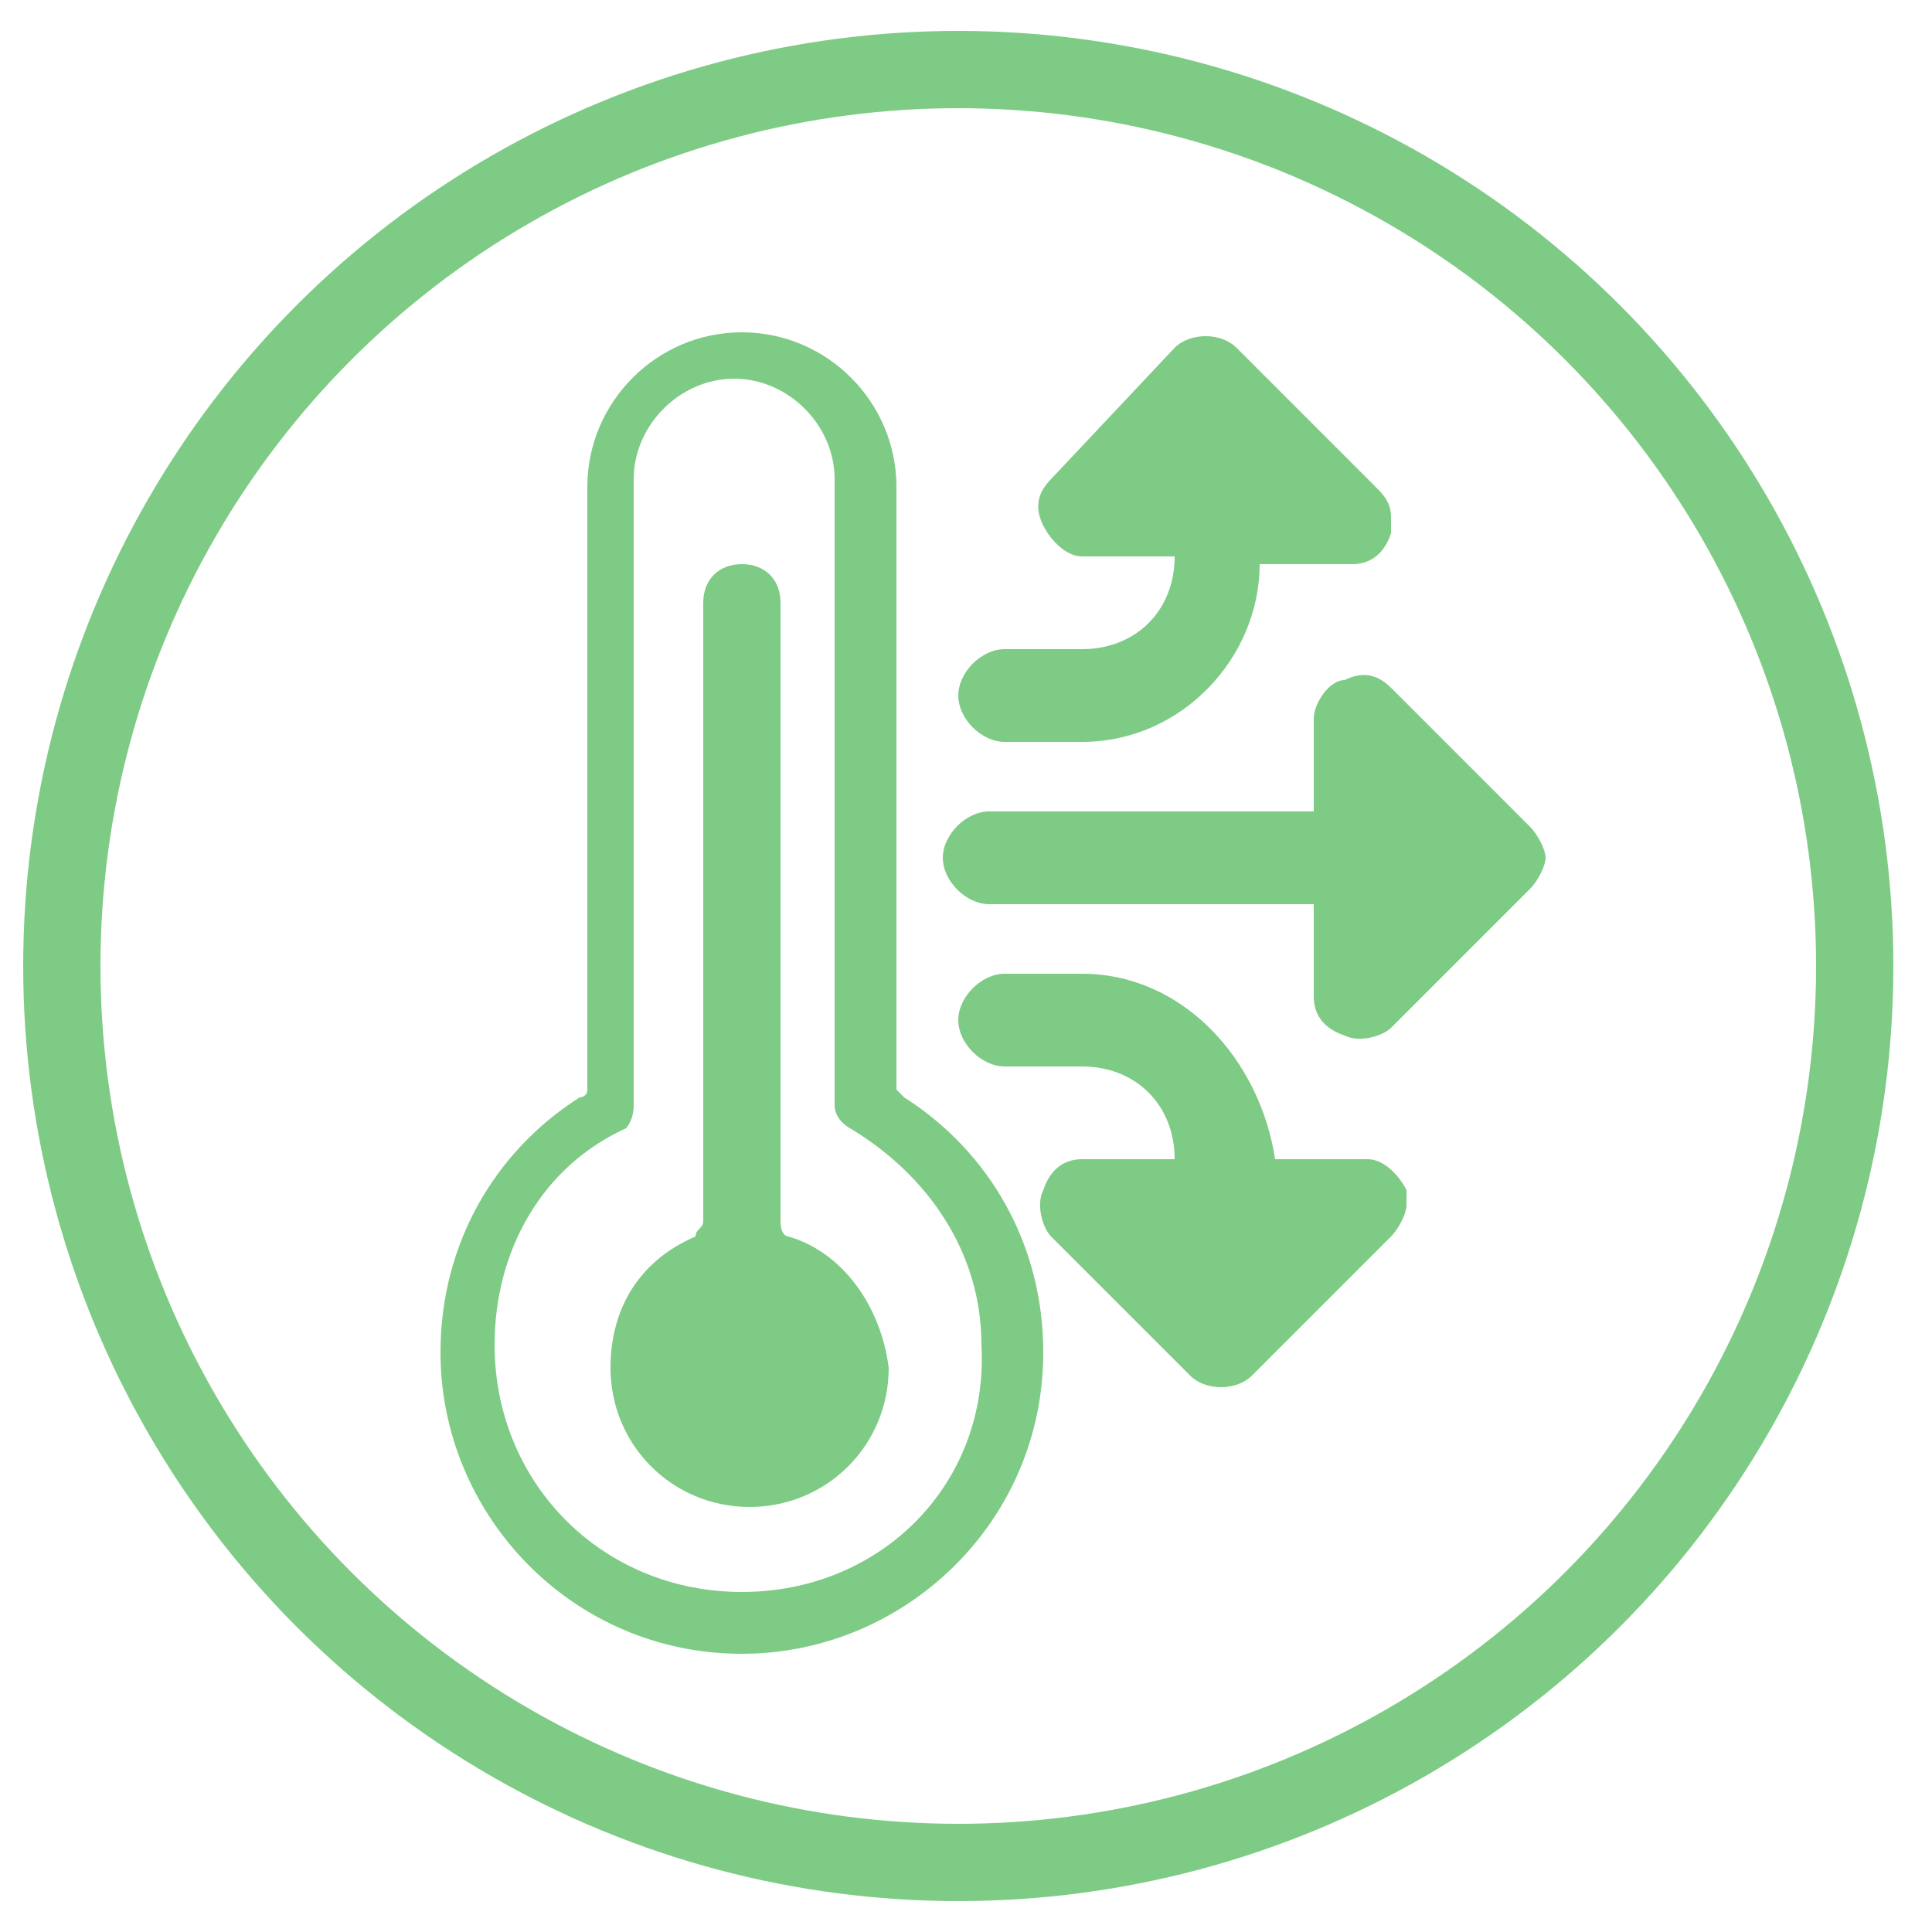 <?xml version="1.0" encoding="utf-8"?>
<!-- Generator: Adobe Illustrator 18.1.1, SVG Export Plug-In . SVG Version: 6.00 Build 0)  -->
<svg version="1.1" id="Layer_1" xmlns="http://www.w3.org/2000/svg" xmlns:xlink="http://www.w3.org/1999/xlink" x="0px" y="0px"
	 width="25px" height="25px" viewBox="-237 -2 25 25" enable-background="new -237 -2 25 25" xml:space="preserve">
<path fill="#7ECB85" d="M-223,10.6h-1c-0.3,0-0.6,0.3-0.6,0.6s0.3,0.6,0.6,0.6h1c0.7,0,1.2,0.5,1.2,1.2l0,0h-1.2
	c-0.2,0-0.4,0.1-0.5,0.4c-0.1,0.2,0,0.5,0.1,0.6l1.8,1.8c0.2,0.2,0.6,0.2,0.8,0l1.8-1.8c0.1-0.1,0.2-0.3,0.2-0.4c0-0.1,0-0.2,0-0.2
	c-0.1-0.2-0.3-0.4-0.5-0.4h-1.2l0,0C-220.7,11.7-221.7,10.6-223,10.6z"/>
<path fill="#7ECB85" d="M-223.4,4.2c-0.2,0.2-0.2,0.4-0.1,0.6c0.1,0.2,0.3,0.4,0.5,0.4h1.2l0,0c0,0.7-0.5,1.2-1.2,1.2h-1
	c-0.3,0-0.6,0.3-0.6,0.6c0,0.3,0.3,0.6,0.6,0.6h1c1.3,0,2.3-1.1,2.3-2.3l0,0h1.2c0.2,0,0.4-0.1,0.5-0.4c0-0.1,0-0.1,0-0.2
	c0-0.2-0.1-0.3-0.2-0.4l-1.8-1.8c-0.2-0.2-0.6-0.2-0.8,0L-223.4,4.2z"/>
<path fill="#7ECB85" d="M-220,7.3v1.2h-4.2c-0.3,0-0.6,0.3-0.6,0.6s0.3,0.6,0.6,0.6h4.2v1.2c0,0.2,0.1,0.4,0.4,0.5
	c0.2,0.1,0.5,0,0.6-0.1l1.8-1.8c0.1-0.1,0.2-0.3,0.2-0.4c0-0.1-0.1-0.3-0.2-0.4l-1.8-1.8c-0.2-0.2-0.4-0.2-0.6-0.1
	C-219.8,6.8-220,7.1-220,7.3z"/>
<path fill="#7ECB85" d="M-225.3,12.2l-0.1-0.1V4.3c0-1.1-0.9-2-2-2s-2,0.9-2,2v7.8c0,0.1-0.1,0.1-0.1,0.1c-1.1,0.7-1.8,1.9-1.8,3.3
	c0,2.1,1.7,3.9,3.9,3.9c2.1,0,3.9-1.7,3.9-3.9C-223.5,14.1-224.2,12.9-225.3,12.2z M-227.4,18.6c-1.8,0-3.2-1.4-3.2-3.2
	c0-1.2,0.6-2.3,1.7-2.8l0,0c0,0,0.1-0.1,0.1-0.3c0-2,0-8.1,0-8.1c0-0.7,0.6-1.3,1.3-1.3s1.3,0.6,1.3,1.3c0,0,0,6.1,0,8.1
	c0,0.2,0.2,0.3,0.2,0.3l0,0c1,0.6,1.7,1.6,1.7,2.8C-224.2,17.2-225.6,18.6-227.4,18.6z"/>
<path fill="#7ECB85" d="M-226.8,14c0,0-0.1,0-0.1-0.2v-8c0-0.3-0.2-0.5-0.5-0.5s-0.5,0.2-0.5,0.5v8c0,0.1-0.1,0.1-0.1,0.2
	c-0.7,0.3-1.1,0.9-1.1,1.7c0,1,0.8,1.8,1.8,1.8s1.8-0.8,1.8-1.8C-225.6,14.9-226.1,14.2-226.8,14z"/>
<circle fill="none" stroke="#7ECB85" stroke-miterlimit="10" cx="-224.6" cy="10.5" r="11.6"/>
</svg>
